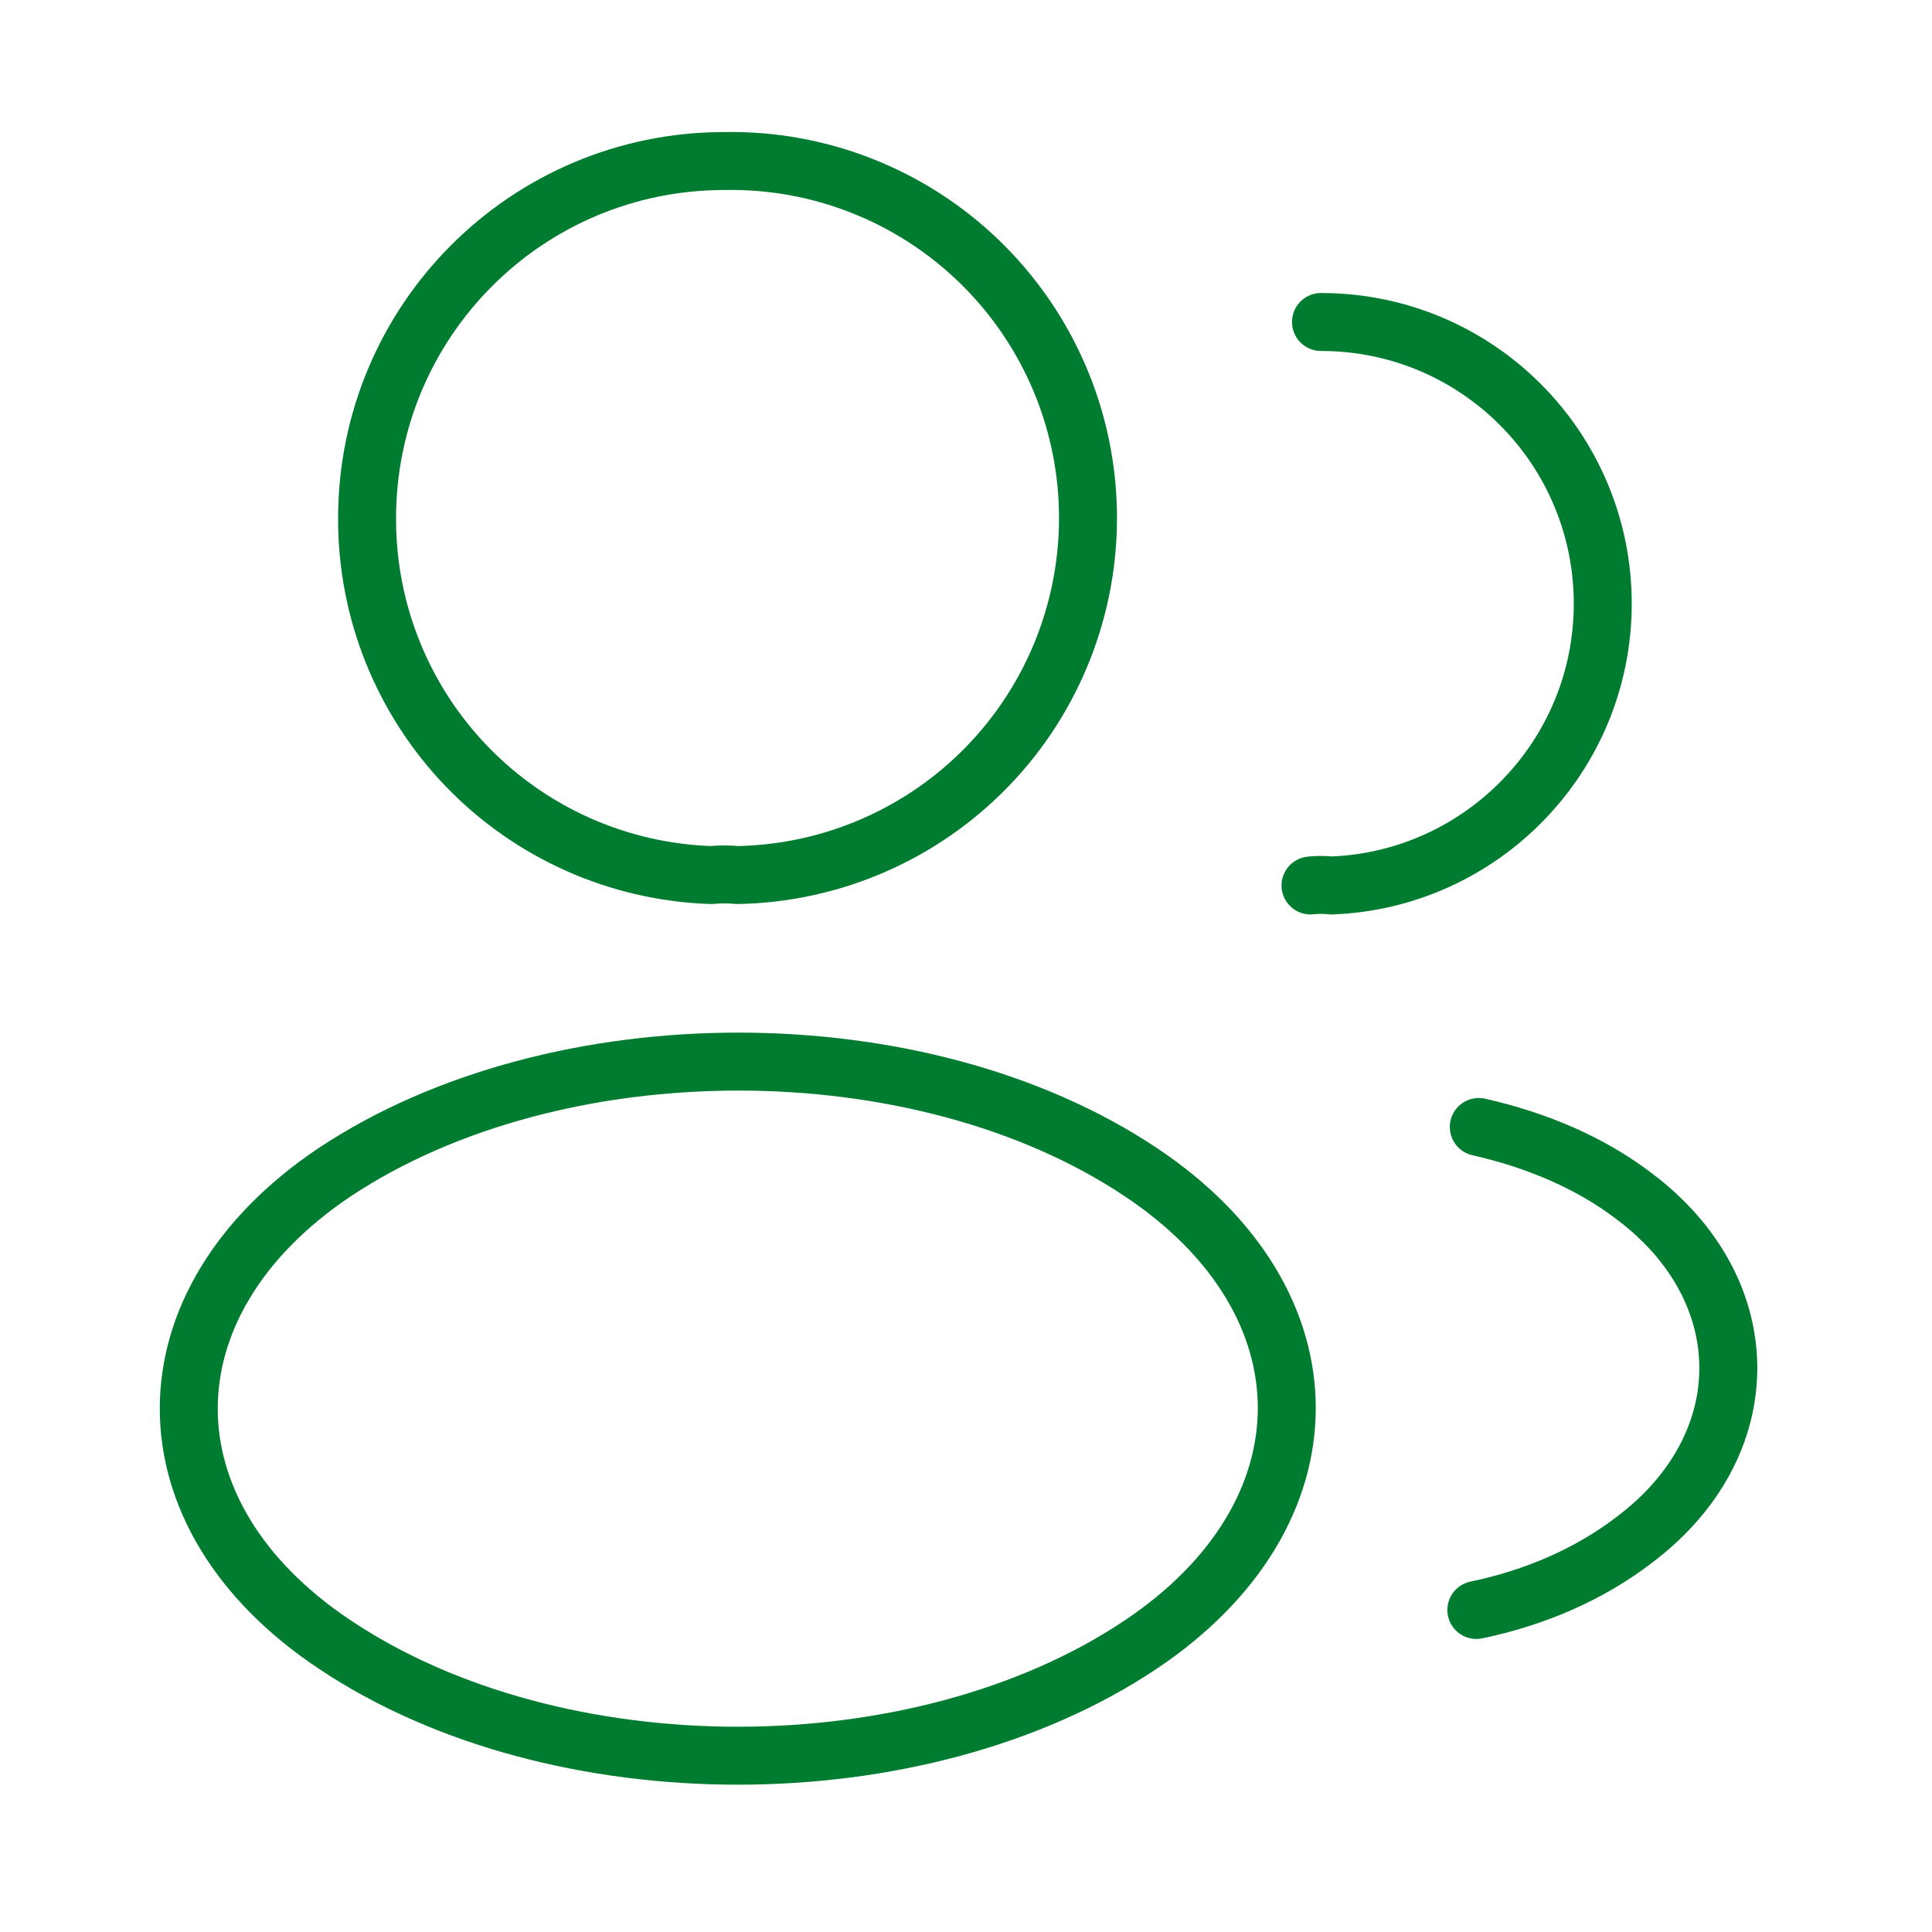 <?xml version="1.0" encoding="UTF-8"?> <svg xmlns="http://www.w3.org/2000/svg" width="50" height="50" viewBox="0 0 50 50" fill="none"><path d="M34.187 8.333C38.229 8.333 41.479 11.604 41.479 15.625C41.479 19.562 38.354 22.771 34.458 22.916C34.278 22.896 34.096 22.896 33.916 22.916M38.208 41.666C39.708 41.354 41.125 40.75 42.291 39.854C45.541 37.416 45.541 33.396 42.291 30.958C41.146 30.083 39.75 29.5 38.271 29.166M19.083 22.646C18.875 22.625 18.625 22.625 18.396 22.646C16.004 22.564 13.739 21.556 12.078 19.833C10.418 18.11 9.493 15.809 9.5 13.416C9.5 8.312 13.625 4.167 18.75 4.167C21.2 4.122 23.568 5.053 25.332 6.755C27.096 8.456 28.112 10.789 28.156 13.239C28.2 15.69 27.269 18.058 25.568 19.822C23.866 21.586 21.534 22.602 19.083 22.646ZM8.666 30.333C3.625 33.708 3.625 39.208 8.666 42.562C14.396 46.396 23.791 46.396 29.521 42.562C34.562 39.187 34.562 33.687 29.521 30.333C23.812 26.521 14.416 26.521 8.666 30.333Z" stroke="#007C30" stroke-width="1.5" stroke-linecap="round" stroke-linejoin="round"></path></svg> 